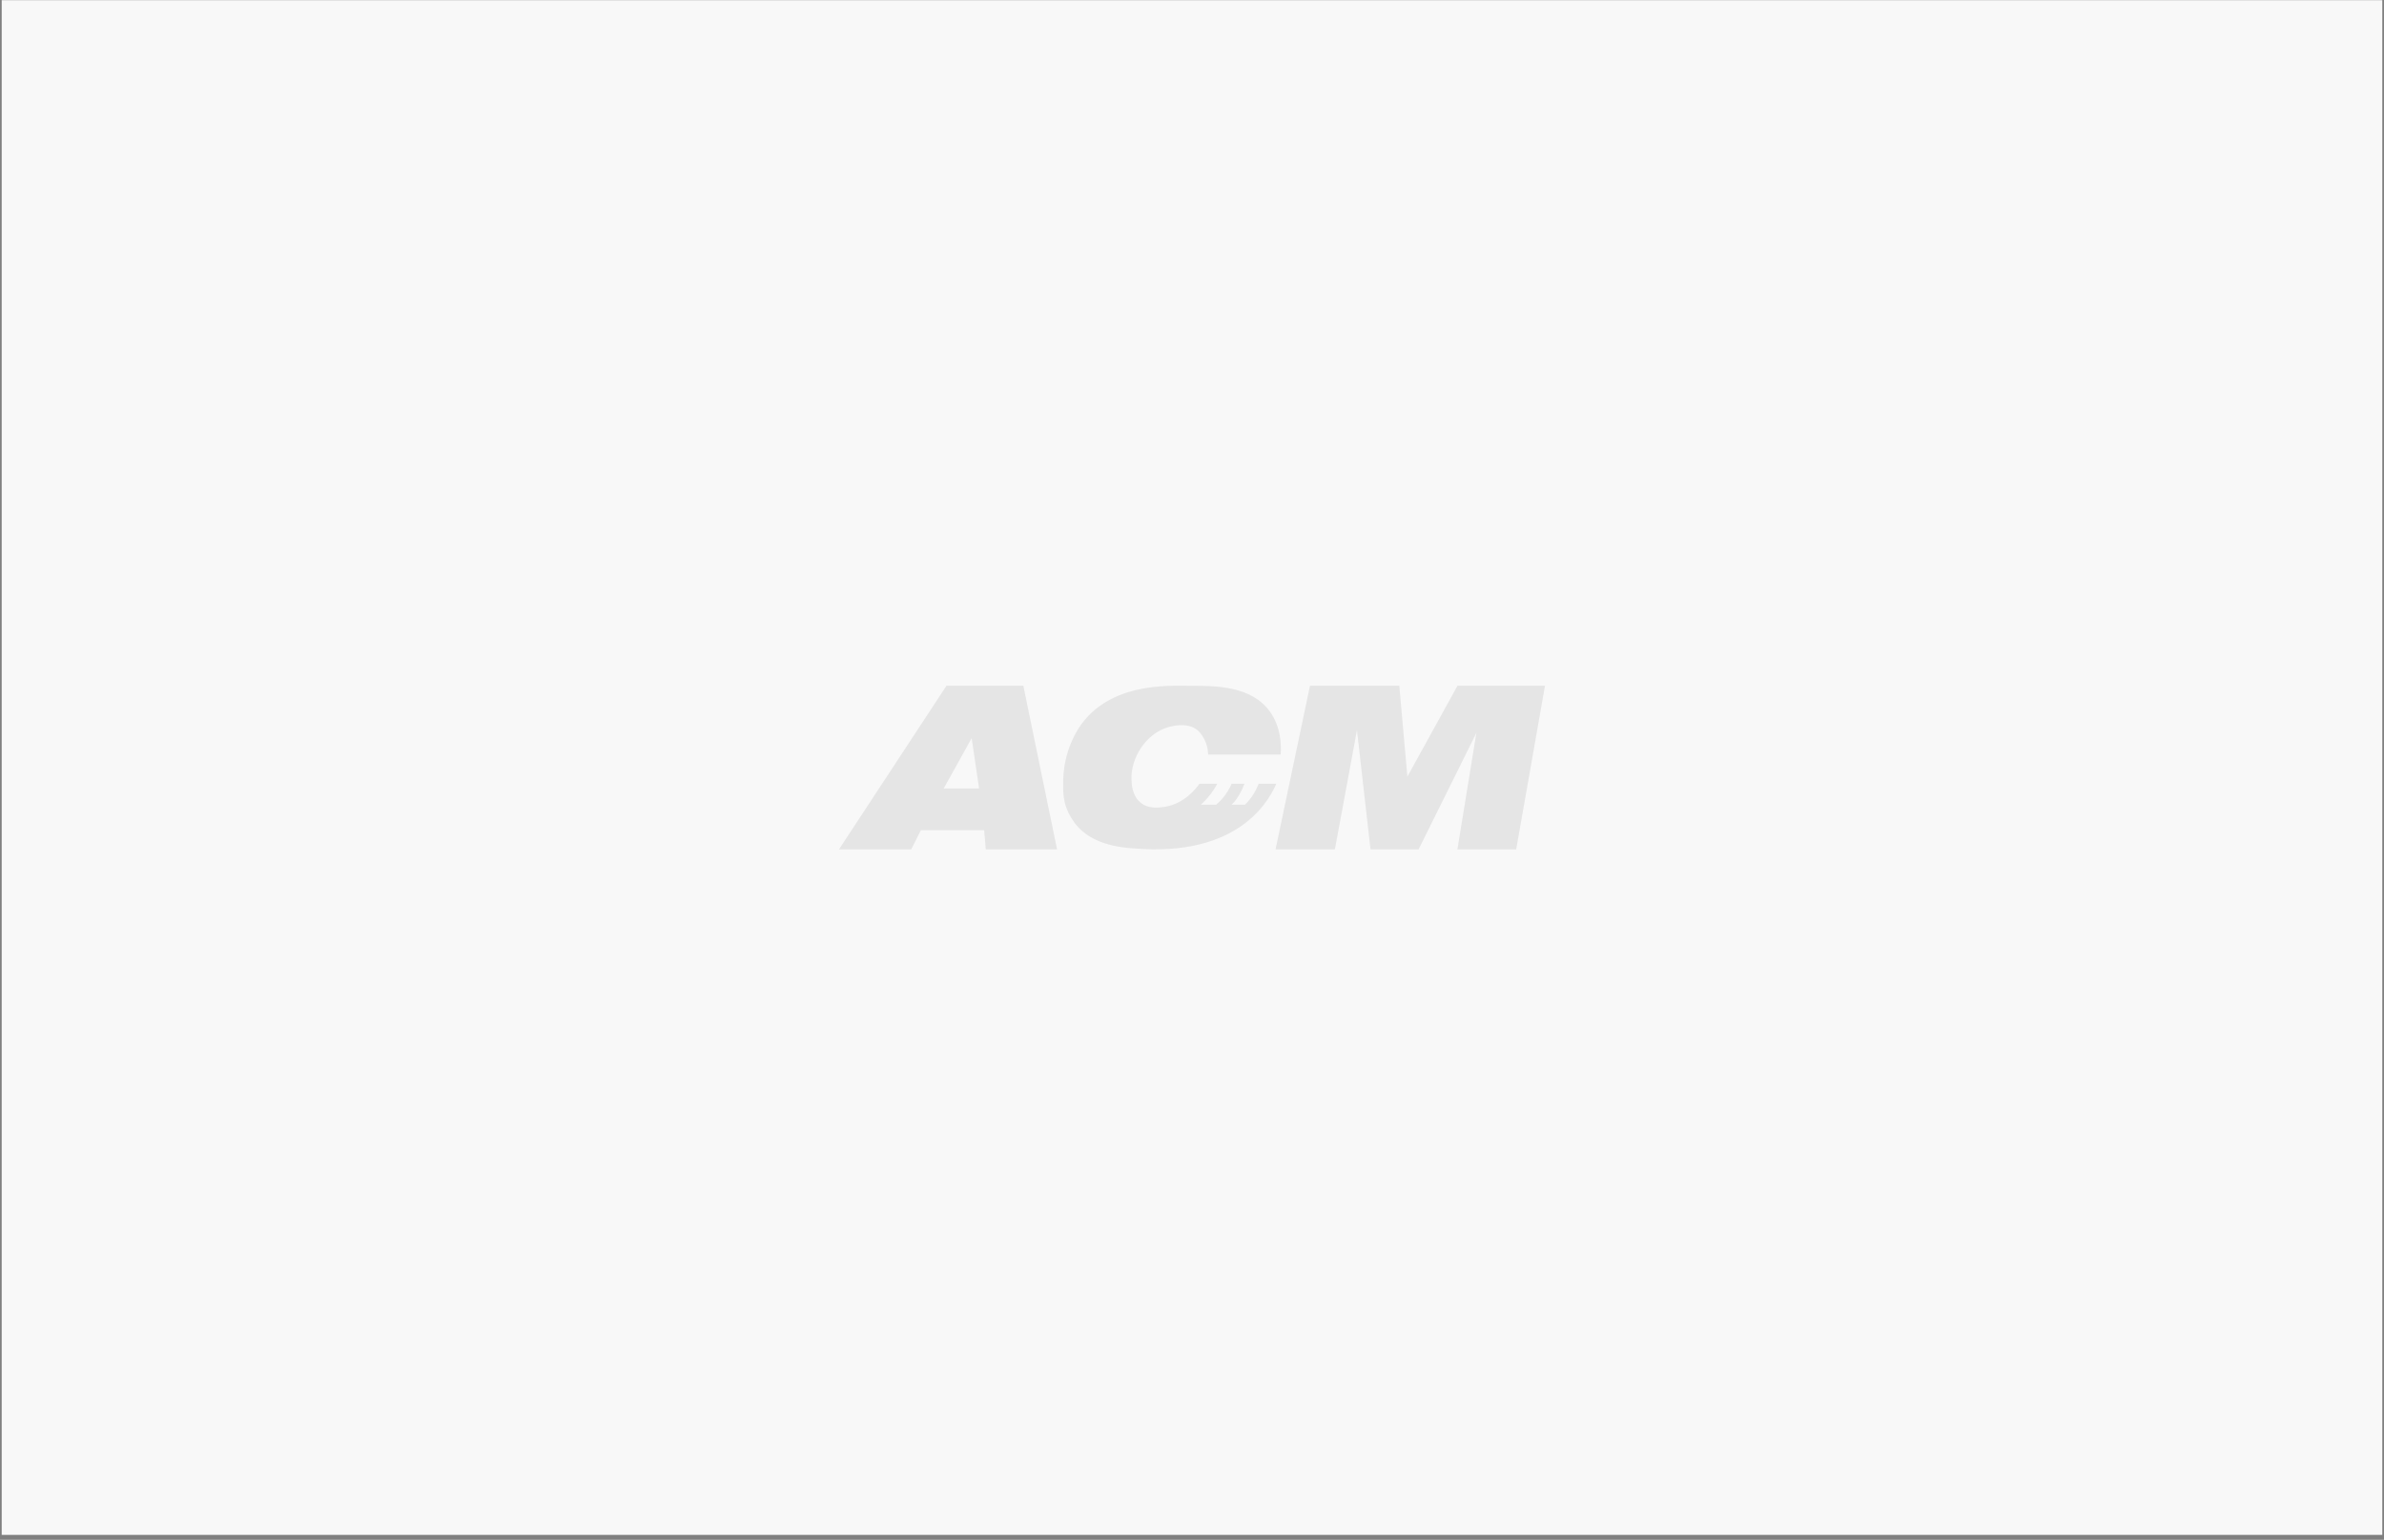 <svg width="466" height="301" viewBox="0 0 466 301" fill="none" xmlns="http://www.w3.org/2000/svg">
<rect x="0" y="0" width="466" height="301" fill="#808080" stroke="none"/>
<rect width="465.333" height="300" transform="translate(0.333 0.034)" fill="#F8F8F8"/>
<path d="M249.473 153.206C248.466 155.498 243.203 167.036 223.297 165.952C220.178 165.781 213.422 165.56 209.966 160.725C209.138 159.567 208.627 158.519 208.31 157.501C208.089 156.789 207.763 155.518 207.824 153.471C207.843 152.804 207.559 148.28 210.261 143.346C215.837 133.174 228.704 134.059 232.623 134.059C237.542 134.059 244.585 134.029 248.242 139.121C250.368 142.08 250.464 145.533 250.337 147.497C245.607 147.497 240.876 147.497 236.145 147.497C236.142 146.97 236.076 146.17 235.748 145.268C235.695 145.125 235.143 143.649 234.105 142.761C232.118 141.059 228.897 141.986 228.329 142.149C224.004 143.393 220.951 148.2 221.175 152.495C221.221 153.413 221.335 155.587 222.949 156.902C224.525 158.188 226.587 157.879 227.641 157.721C231.467 157.15 233.777 154.166 234.459 153.206H237.939C237.517 153.987 236.943 154.892 236.164 155.818C235.681 156.392 235.198 156.883 234.746 157.294C235.739 157.294 236.73 157.294 237.724 157.294C238.069 157.004 238.43 156.668 238.789 156.271C239.769 155.192 240.373 154.083 240.749 153.206H243.258C242.297 155.711 241.182 156.875 240.749 157.294H243.363C244.687 155.998 245.43 154.663 246.048 153.206H249.473ZM206.621 166.032H192.694C192.586 164.78 192.478 163.527 192.371 162.275H180.008C179.376 163.527 178.741 164.78 178.109 166.032C173.406 166.032 168.703 166.032 164 166.032C171.005 155.366 178.013 144.7 185.018 134.037H200.027C202.224 144.7 204.421 155.366 206.621 166.029V166.032ZM191.383 154.133C190.899 150.851 190.416 147.569 189.933 144.284C188.109 147.566 186.282 150.848 184.458 154.133H191.383ZM260.928 166.034C262.366 158.262 263.806 150.492 265.244 142.72C266.128 150.49 267.014 158.262 267.897 166.032C271.027 166.032 274.159 166.032 277.289 166.032C281.057 158.439 284.824 150.845 288.592 143.252C287.355 150.845 286.119 158.439 284.882 166.032C288.71 166.032 292.539 166.032 296.367 166.032C298.244 155.366 300.123 144.703 302 134.037C296.3 134.037 290.598 134.043 284.899 134.043C281.631 139.967 278.366 145.892 275.098 151.816C274.571 145.889 274.046 139.962 273.519 134.034H256.067C253.823 144.697 251.582 155.363 249.338 166.026C253.202 166.026 257.064 166.026 260.928 166.026V166.034Z" fill="#323232" fill-opacity="0.1"/>
</svg>

